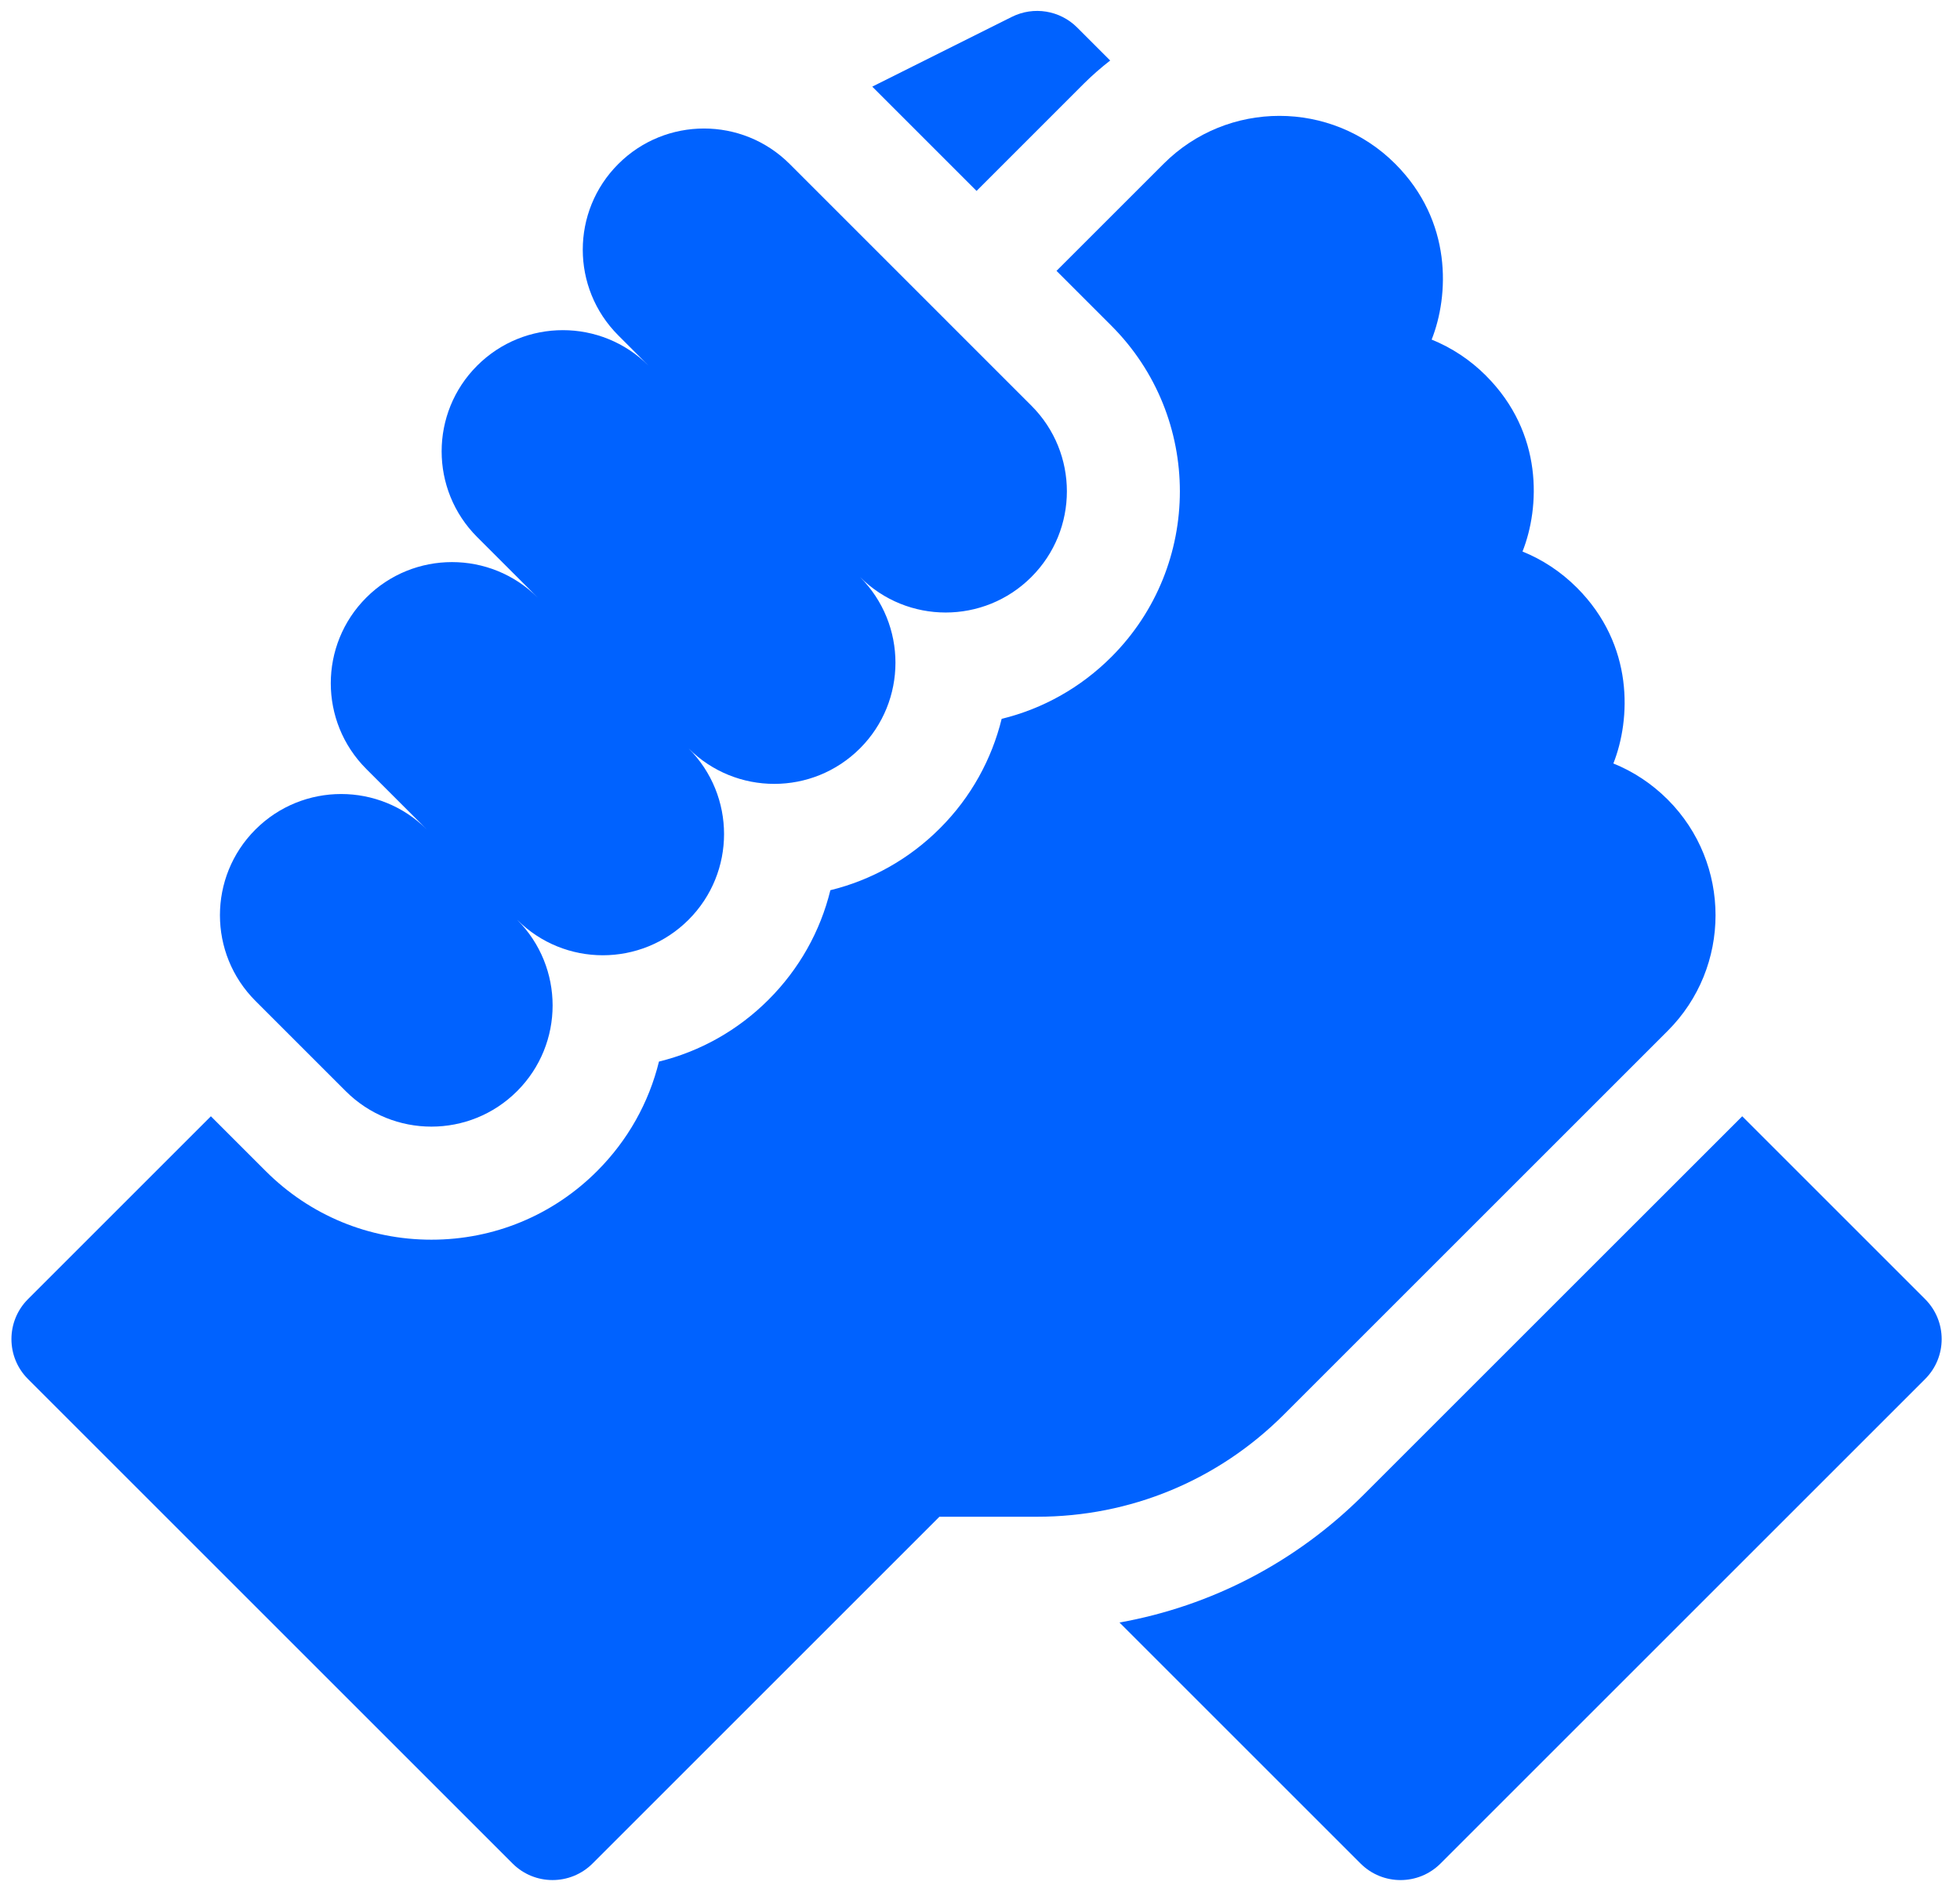 <svg width="62" height="60" viewBox="0 0 62 60" fill="none" xmlns="http://www.w3.org/2000/svg">
<path d="M60.896 41.105L55.111 35.32L43.143 47.287C41.007 49.424 38.325 50.816 35.413 51.338L43.038 58.963C43.736 59.662 44.869 59.662 45.568 58.963L60.896 43.635C61.595 42.937 61.595 41.804 60.896 41.105Z" fill="#0062FF"/>
<path d="M52.754 32.617C54.771 30.601 54.771 27.32 52.757 25.302C52.754 25.3 52.752 25.298 52.75 25.295C52.251 24.797 51.669 24.413 51.035 24.157C51.585 22.766 51.701 20.415 49.88 18.593C49.875 18.589 49.87 18.584 49.865 18.579C49.369 18.086 48.791 17.706 48.161 17.451C48.711 16.061 48.827 13.709 47.007 11.889C47.006 11.887 47.005 11.886 47.004 11.885C46.505 11.386 45.922 11.002 45.287 10.745C45.837 9.354 45.953 7.002 44.132 5.181C44.131 5.181 44.131 5.181 44.131 5.181C44.13 5.18 44.13 5.18 44.13 5.179C42.112 3.162 38.83 3.162 36.812 5.179L33.42 8.57L35.155 10.305C38.045 13.195 38.045 17.897 35.155 20.787C34.182 21.759 32.988 22.427 31.685 22.745C31.373 24.015 30.723 25.219 29.732 26.209C28.761 27.181 27.568 27.848 26.267 28.167C25.949 29.467 25.281 30.661 24.31 31.632C23.339 32.603 22.146 33.27 20.845 33.589C20.526 34.89 19.858 36.083 18.888 37.054C17.488 38.454 15.626 39.225 13.647 39.225C11.667 39.225 9.805 38.454 8.405 37.054L6.671 35.32L0.886 41.105C0.187 41.804 0.187 42.937 0.886 43.635L16.214 58.963C16.913 59.662 18.045 59.661 18.744 58.963L29.716 47.991H32.807C35.756 47.991 38.528 46.843 40.613 44.758L52.754 32.617Z" fill="#0062FF"/>
<path d="M10.935 34.524C12.433 36.022 14.861 36.022 16.358 34.524C17.855 33.027 17.855 30.6 16.358 29.102C17.855 30.6 20.283 30.6 21.781 29.102C23.278 27.605 23.278 25.177 21.781 23.68C23.278 25.177 25.706 25.177 27.203 23.68C28.7 22.183 28.7 19.755 27.203 18.257C28.7 19.755 31.128 19.755 32.625 18.257C34.123 16.76 34.123 14.332 32.625 12.835L24.98 5.189C23.483 3.692 21.055 3.692 19.558 5.189C18.06 6.686 18.06 9.114 19.558 10.612L20.515 11.57C19.018 10.072 16.59 10.072 15.093 11.57C13.596 13.067 13.596 15.495 15.093 16.992L17.009 18.908C15.512 17.411 13.084 17.411 11.587 18.908C10.089 20.405 10.089 22.833 11.587 24.331L13.503 26.247C12.005 24.749 9.578 24.749 8.08 26.247C6.583 27.744 6.583 30.172 8.08 31.669L10.935 34.524Z" fill="#0062FF"/>
<path d="M34.282 2.649C34.547 2.385 34.827 2.141 35.118 1.915L34.072 0.869C33.528 0.325 32.695 0.19 32.007 0.534L27.592 2.741L30.891 6.041L34.282 2.649Z" fill="#0062FF"/>
</svg>
